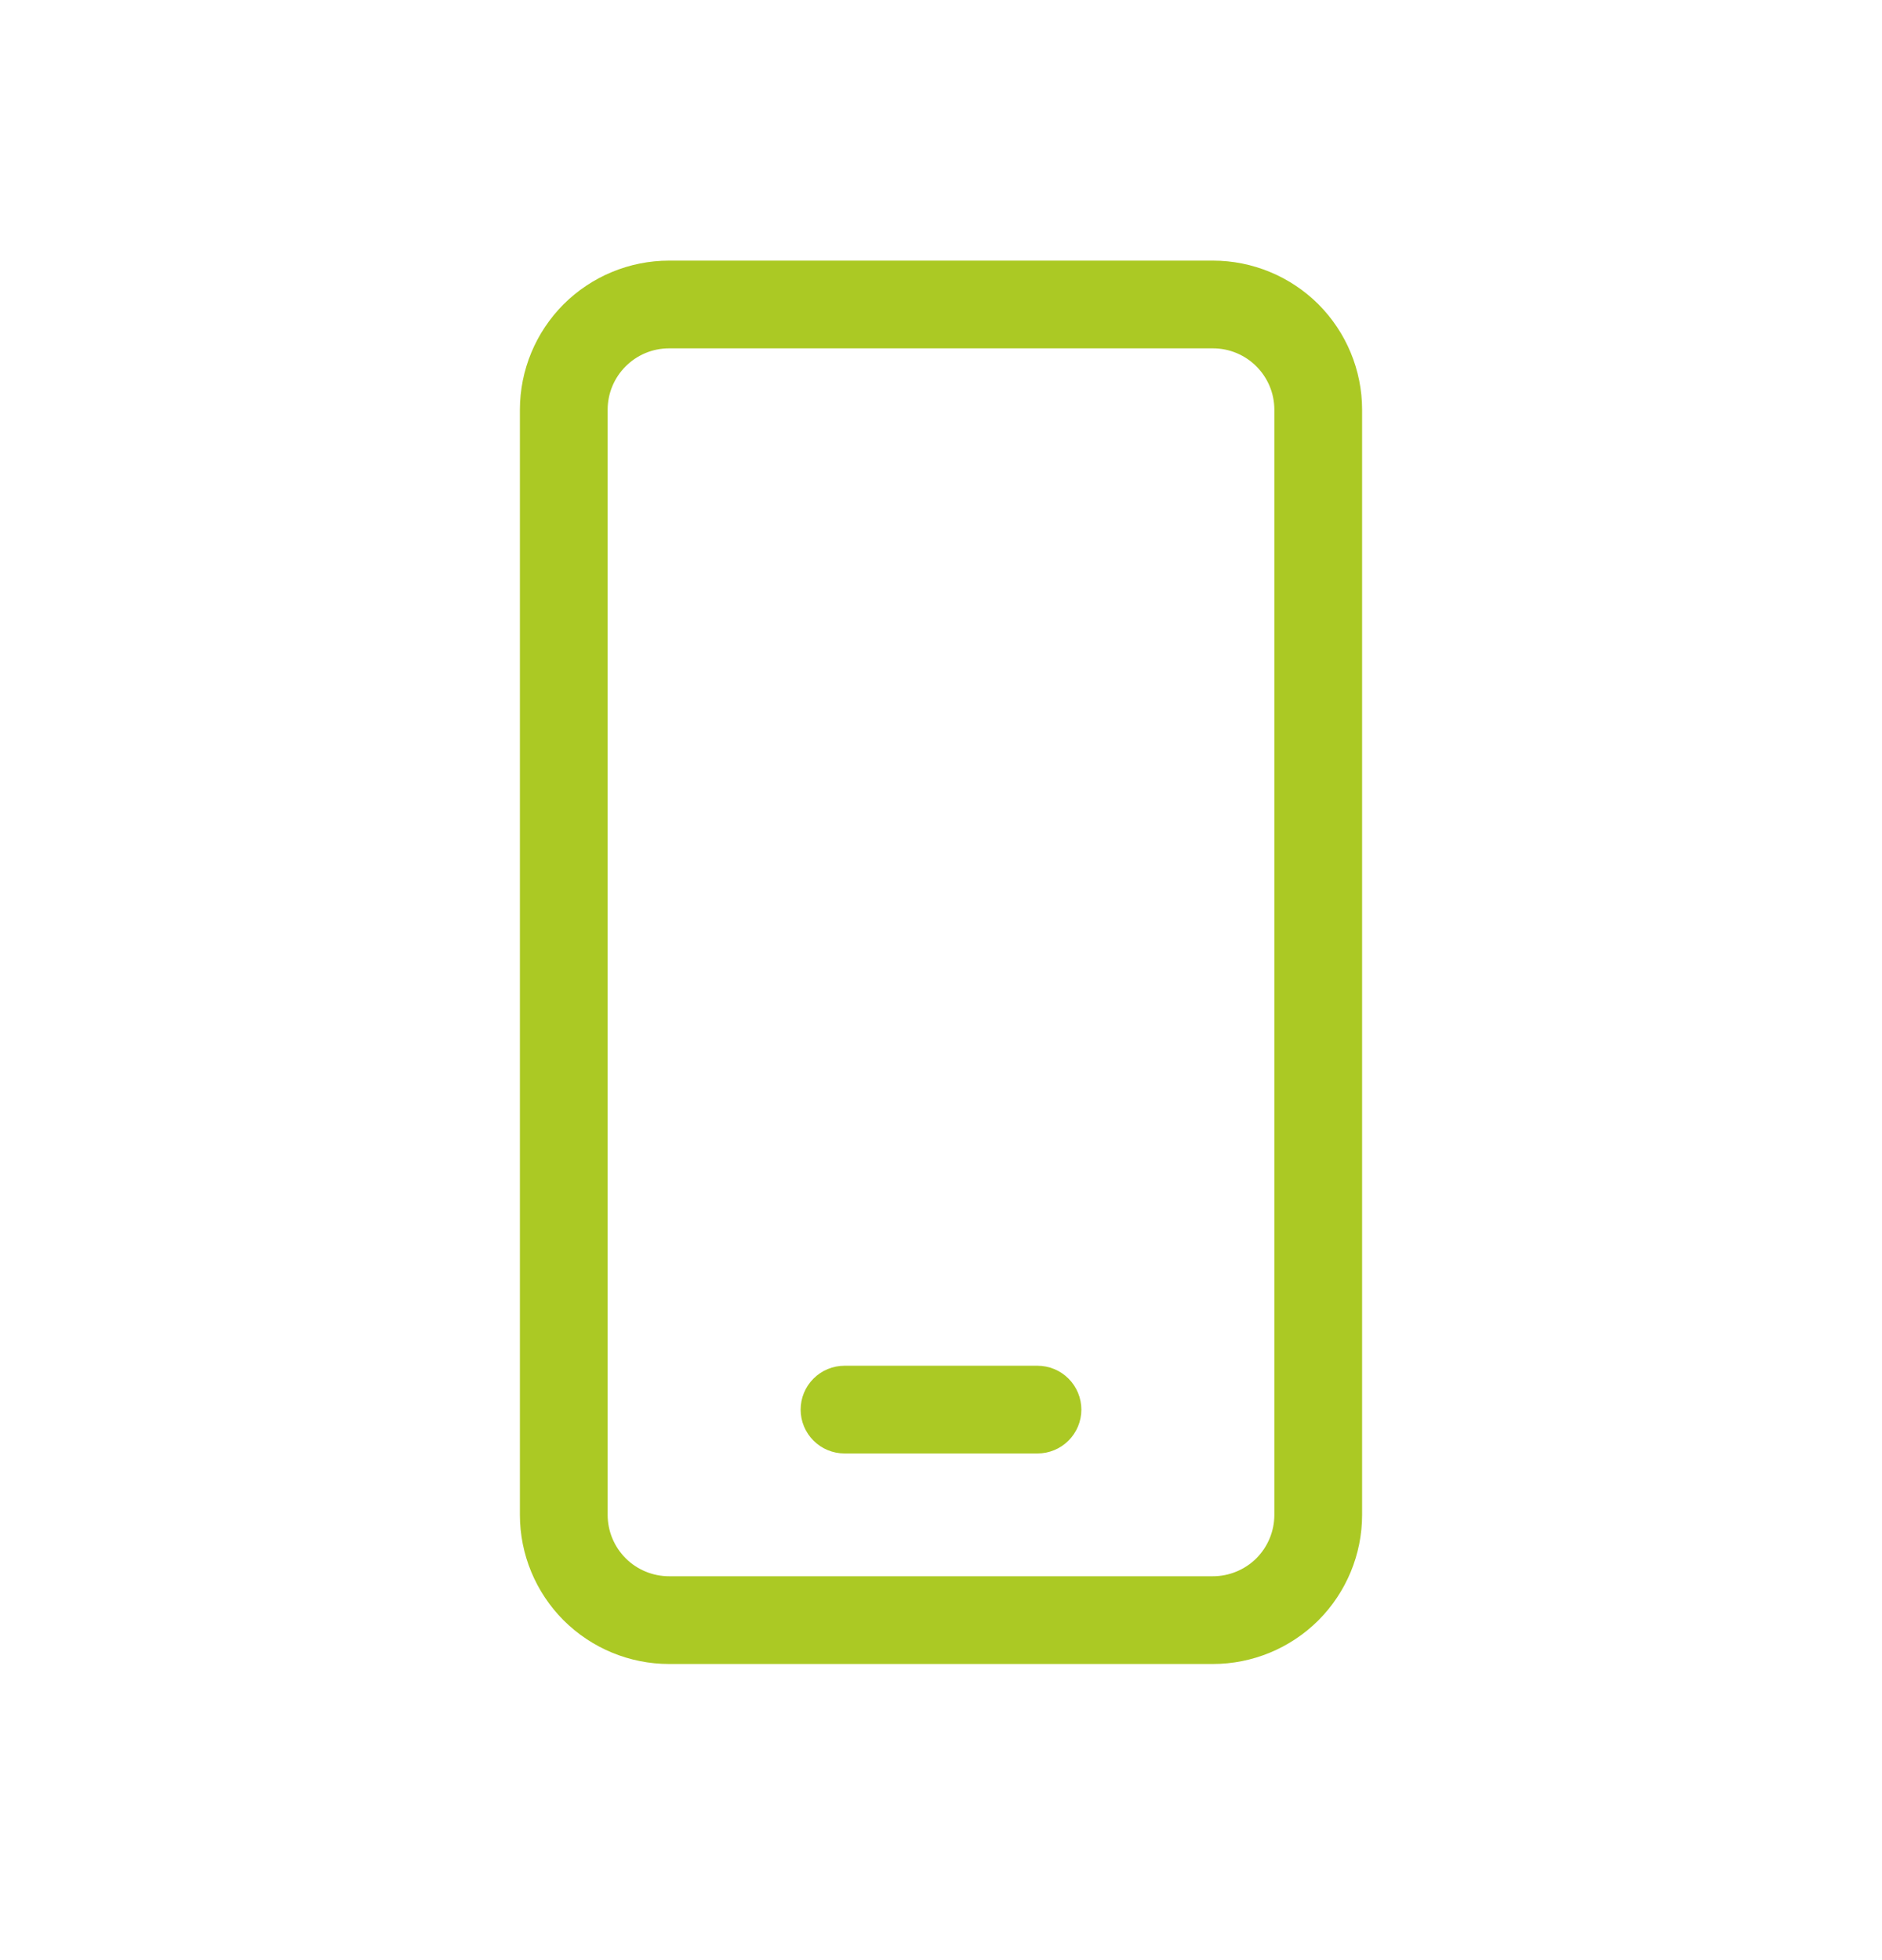 <svg width="24" height="25" viewBox="0 0 24 25" fill="none" xmlns="http://www.w3.org/2000/svg">
<path d="M8.532 3.324C8.028 3.324 7.544 3.525 7.187 3.881C6.831 4.238 6.63 4.722 6.63 5.226V19.321C6.63 19.825 6.831 20.309 7.187 20.666C7.544 21.022 8.028 21.223 8.532 21.223H15.468C15.972 21.223 16.456 21.022 16.813 20.666C17.169 20.309 17.37 19.825 17.37 19.321V5.226C17.37 4.722 17.169 4.238 16.813 3.881C16.456 3.525 15.972 3.324 15.468 3.324H8.532ZM7.749 5.226C7.749 4.794 8.1 4.443 8.532 4.443H15.468C15.9 4.443 16.251 4.794 16.251 5.226V19.321C16.251 19.529 16.168 19.728 16.022 19.875C15.875 20.021 15.675 20.104 15.468 20.104H8.532C8.325 20.104 8.125 20.021 7.979 19.875C7.832 19.728 7.749 19.529 7.749 19.321V5.226ZM10.77 17.419C10.621 17.419 10.479 17.478 10.374 17.583C10.269 17.688 10.21 17.83 10.21 17.979C10.21 18.127 10.269 18.269 10.374 18.374C10.479 18.479 10.621 18.538 10.77 18.538H13.23C13.379 18.538 13.521 18.479 13.626 18.374C13.731 18.269 13.79 18.127 13.79 17.979C13.79 17.83 13.731 17.688 13.626 17.583C13.521 17.478 13.379 17.419 13.23 17.419H10.77Z" fill="#ABC924"/>
</svg>
